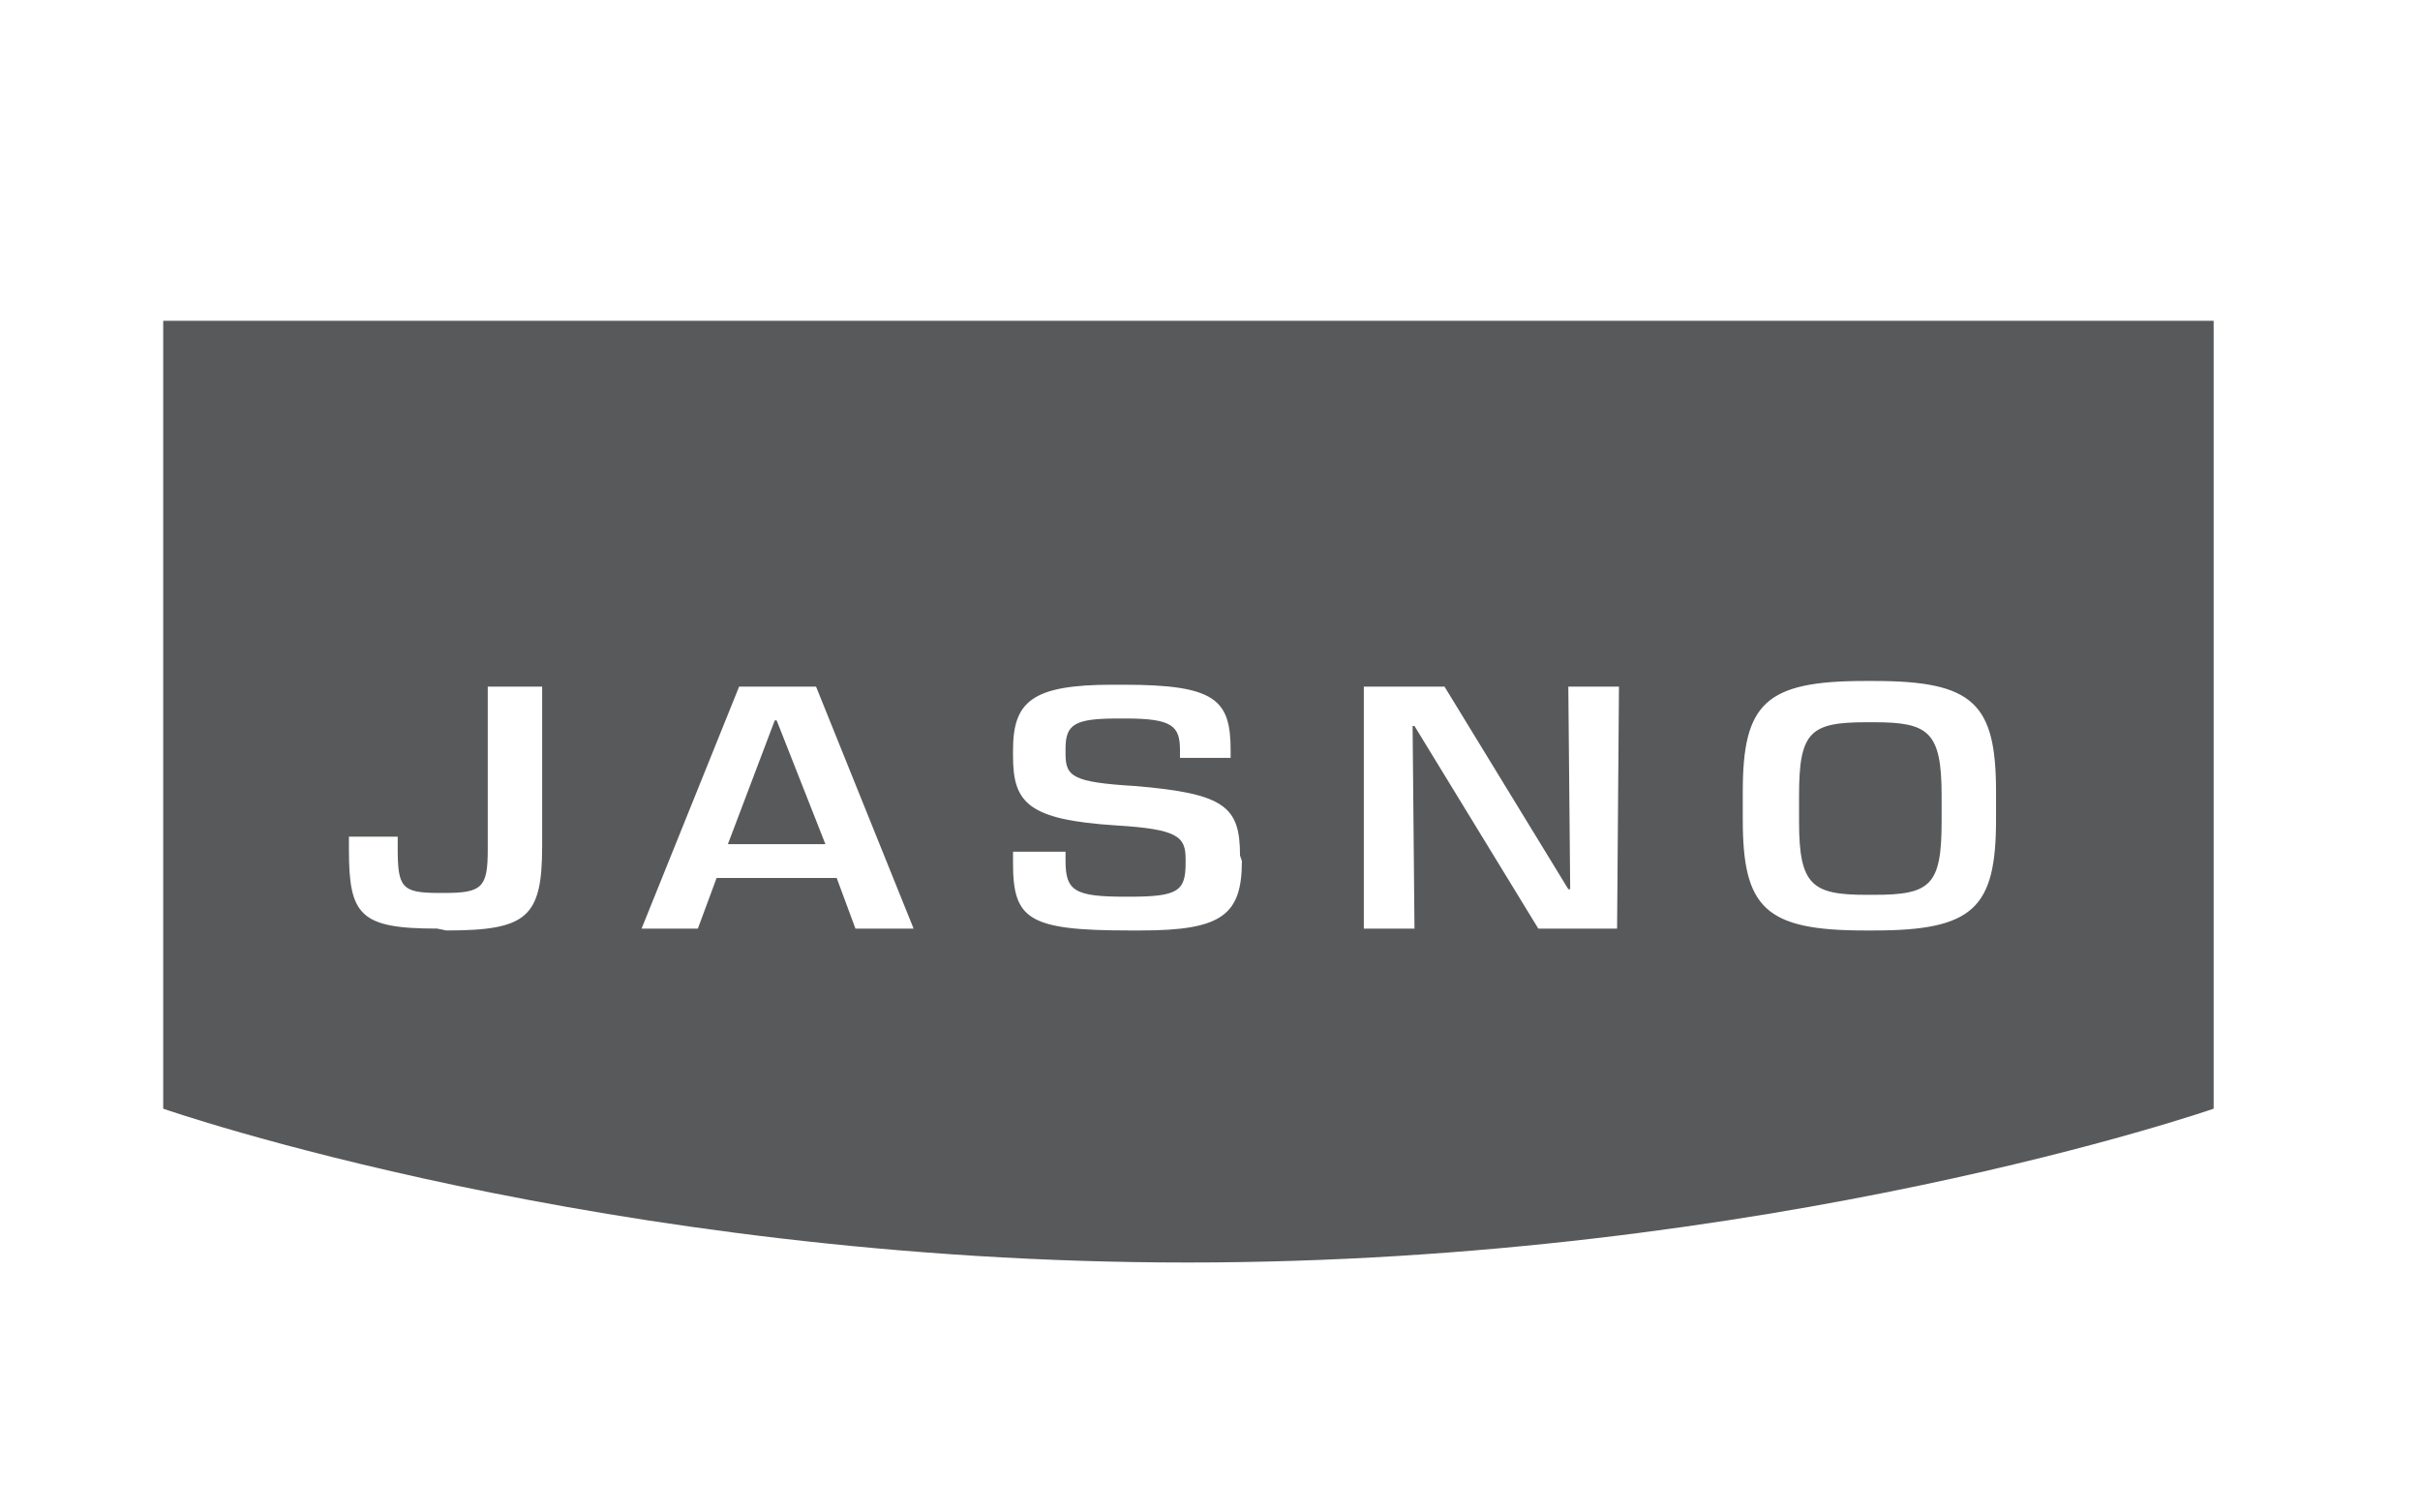 <?xml version="1.0" encoding="utf-8"?>
<!-- Generator: Adobe Illustrator 24.1.2, SVG Export Plug-In . SVG Version: 6.00 Build 0)  -->
<svg version="1.1" id="Layer_1" xmlns="http://www.w3.org/2000/svg" xmlns:xlink="http://www.w3.org/1999/xlink" x="0px" y="0px"
	 viewBox="0 0 129 80.6" style="enable-background:new 0 0 129 80.6;" xml:space="preserve">
<style type="text/css">
	.st0{fill:#58595B;}
</style>
<path class="st0" d="M8.7,17.1H118v42c0,0-23.6,8.2-54.7,8.2S8.7,59.1,8.7,59.1V17.1z M23.8,49.6c4.3,0,5.1-0.7,5.1-4.5v-8.5H26v8.7
	c0,2-0.3,2.3-2.3,2.3h-0.3c-2,0-2.2-0.3-2.2-2.4v-0.6h-2.6v0.7c0,3.5,0.6,4.2,4.7,4.2L23.8,49.6L23.8,49.6z M43.5,36.6h-4.1
	l-5.2,12.9h3l1-2.7h6.4l1,2.7h3.1L43.5,36.6z M38.8,45l2.5-6.6h0.1L44,45H38.8z M66.1,45.6c0-2.6-0.8-3.3-5.6-3.7
	c-3.3-0.2-3.7-0.5-3.7-1.7v-0.3c0-1.3,0.5-1.6,2.8-1.6h0.4c2.5,0,2.9,0.4,2.9,1.7v0.4h2.7V40c0-2.7-0.8-3.5-5.7-3.5h-0.6
	c-4.3,0-5.3,0.9-5.3,3.5v0.3c0,2.5,0.8,3.4,5.5,3.7c3.3,0.2,3.7,0.6,3.7,1.8V46c0,1.5-0.4,1.8-3,1.8H60c-2.7,0-3.2-0.3-3.2-1.9v-0.5
	H54V46c0,3,0.8,3.6,6.2,3.6h0.6c4.3,0,5.4-0.8,5.4-3.7L66.1,45.6L66.1,45.6z M86.3,36.6h-2.7l0.1,10.8h-0.1l-6.6-10.8h-4.3v12.9h2.7
	l-0.1-10.8h0.1l6.6,10.8h4.2L86.3,36.6L86.3,36.6z M99.9,49.6c5.3,0,6.5-1.2,6.5-5.9v-1.5c0-4.7-1.2-5.9-6.5-5.9h-0.5
	c-5.3,0-6.5,1.2-6.5,5.9v1.5c0,4.7,1.2,5.9,6.5,5.9H99.9z M99.5,47.7c-2.9,0-3.6-0.5-3.6-3.9v-1.4c0-3.4,0.6-3.9,3.6-3.9h0.4
	c2.9,0,3.6,0.5,3.6,3.9v1.4c0,3.4-0.6,3.9-3.6,3.9H99.5z"/>
</svg>
